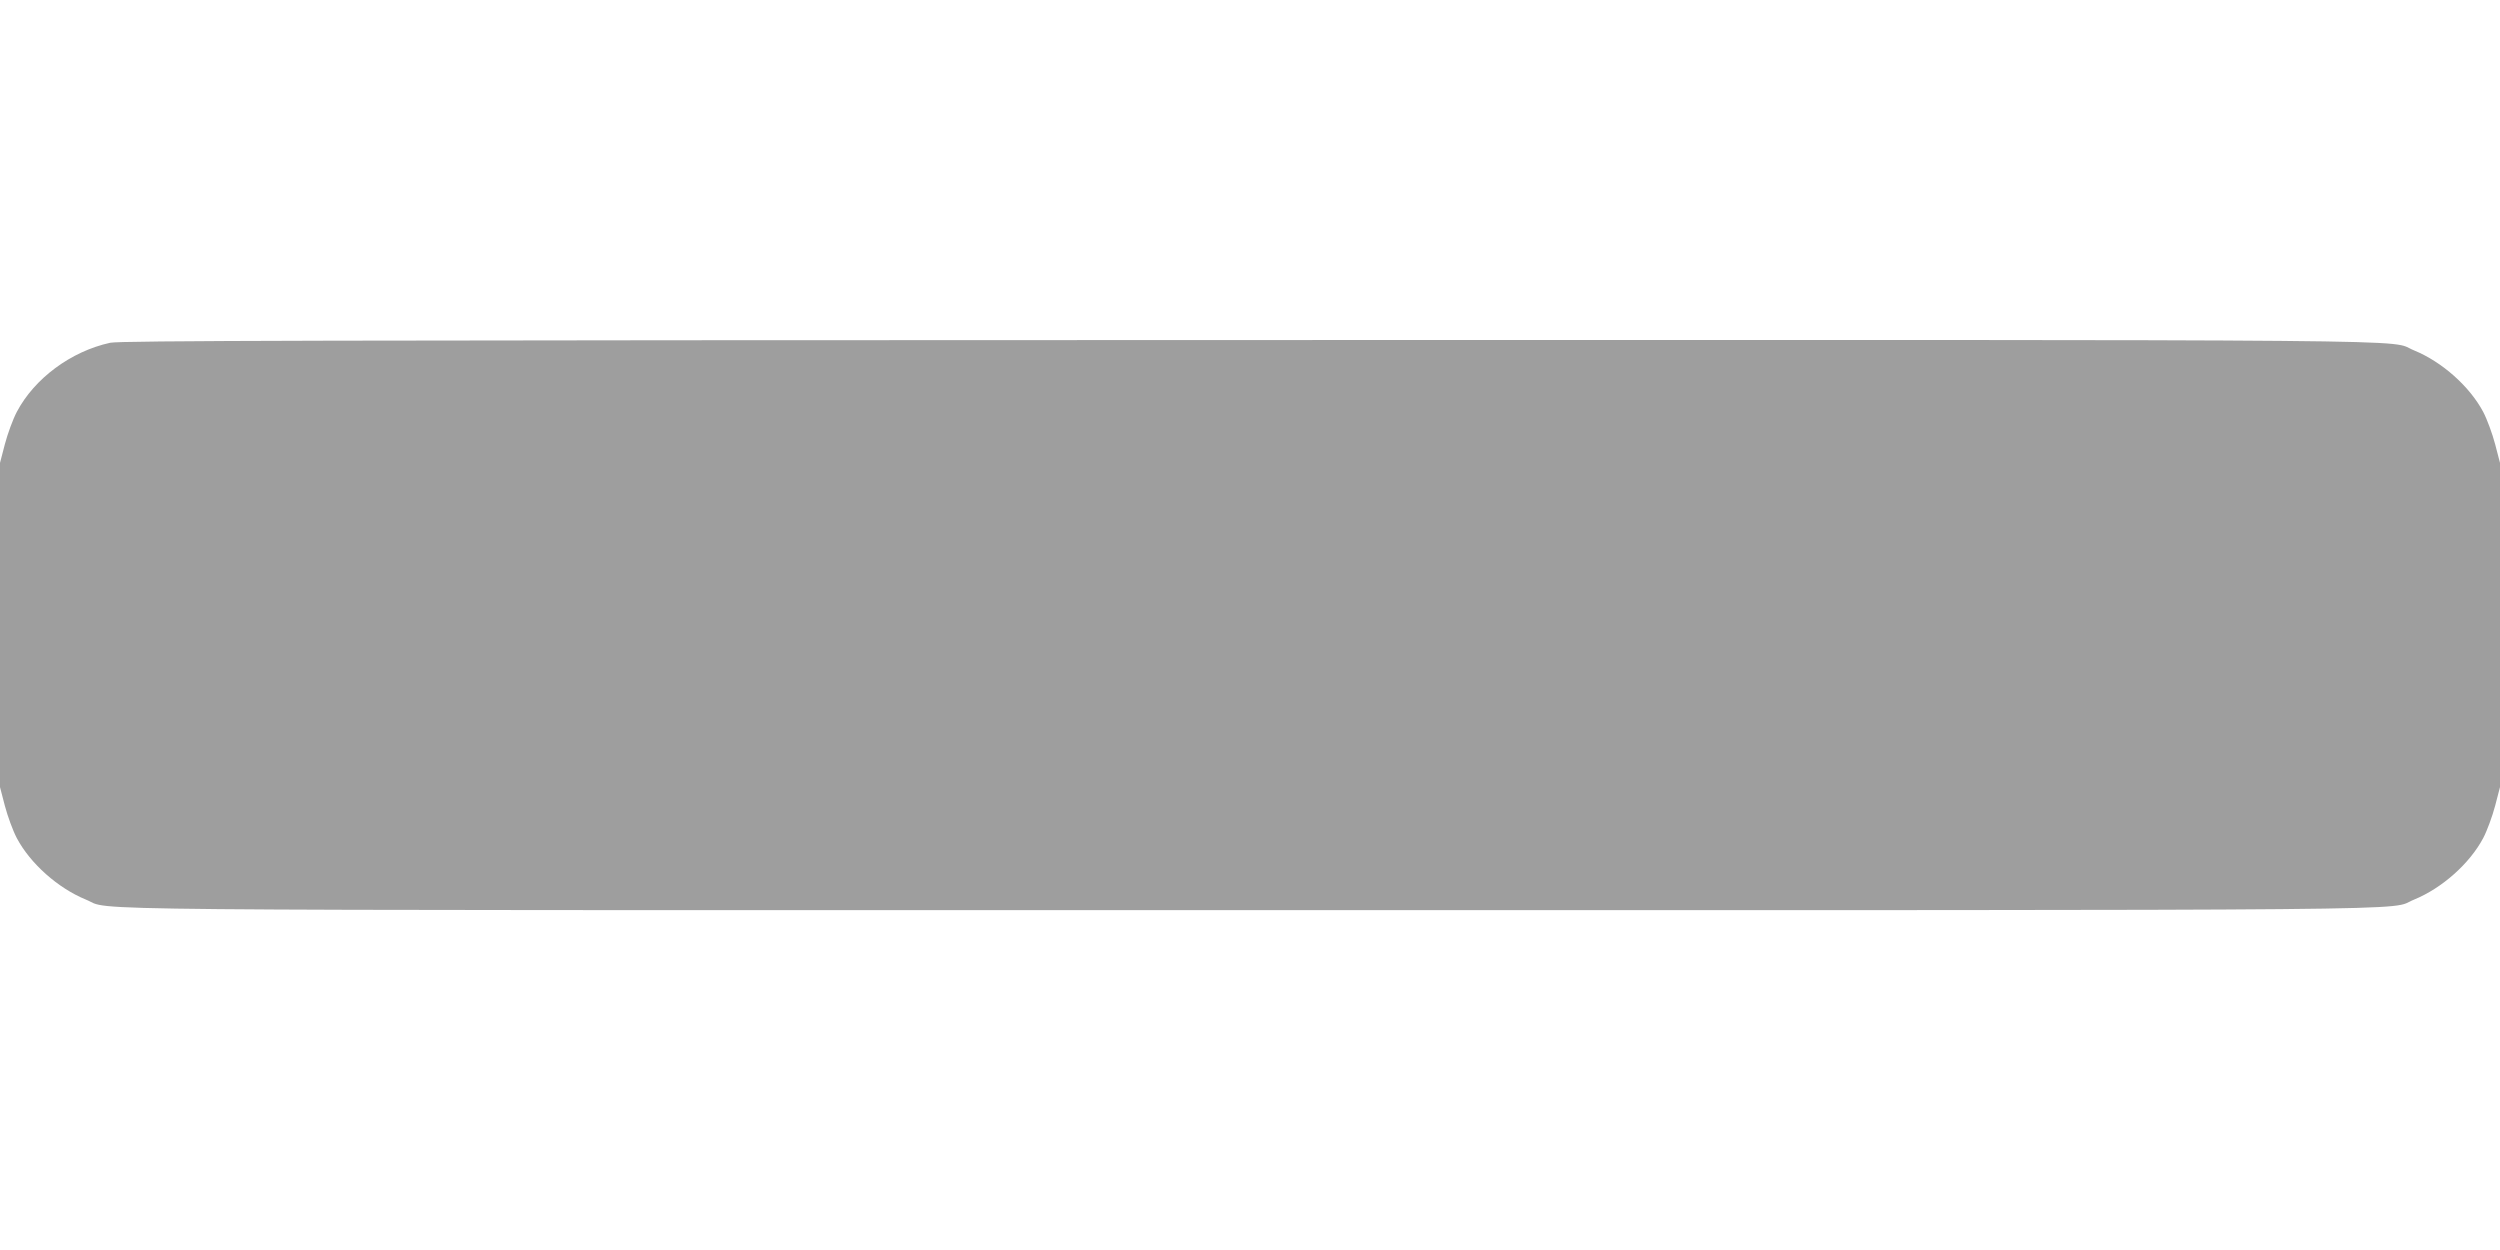 <?xml version="1.0" standalone="no"?>
<!DOCTYPE svg PUBLIC "-//W3C//DTD SVG 20010904//EN"
 "http://www.w3.org/TR/2001/REC-SVG-20010904/DTD/svg10.dtd">
<svg version="1.0" xmlns="http://www.w3.org/2000/svg"
 width="1280pt" height="640pt" viewBox="0 0 1280 640"
 preserveAspectRatio="xMidYMid meet">
<g transform="translate(0,640) scale(0.1,-0.1)"
fill="#9e9e9e" stroke="none">
<path d="M564 4645 c-201 -44 -388 -183 -478 -354 -20 -38 -47 -112 -61 -165
l-25 -96 0 -830 0 -830 25 -96 c14 -53 41 -127 61 -165 69 -130 210 -256 354
-315 144 -58 -313 -54 5960 -54 6273 0 5816 -4 5960 54 144 59 285 185 354
315 20 38 47 112 61 165 l25 96 0 830 0 830 -25 96 c-14 53 -41 127 -61 165
-69 130 -210 256 -354 315 -144 58 315 54 -5968 53 -4797 -1 -5777 -3 -5828
-14z"/>
</g>
</svg>
